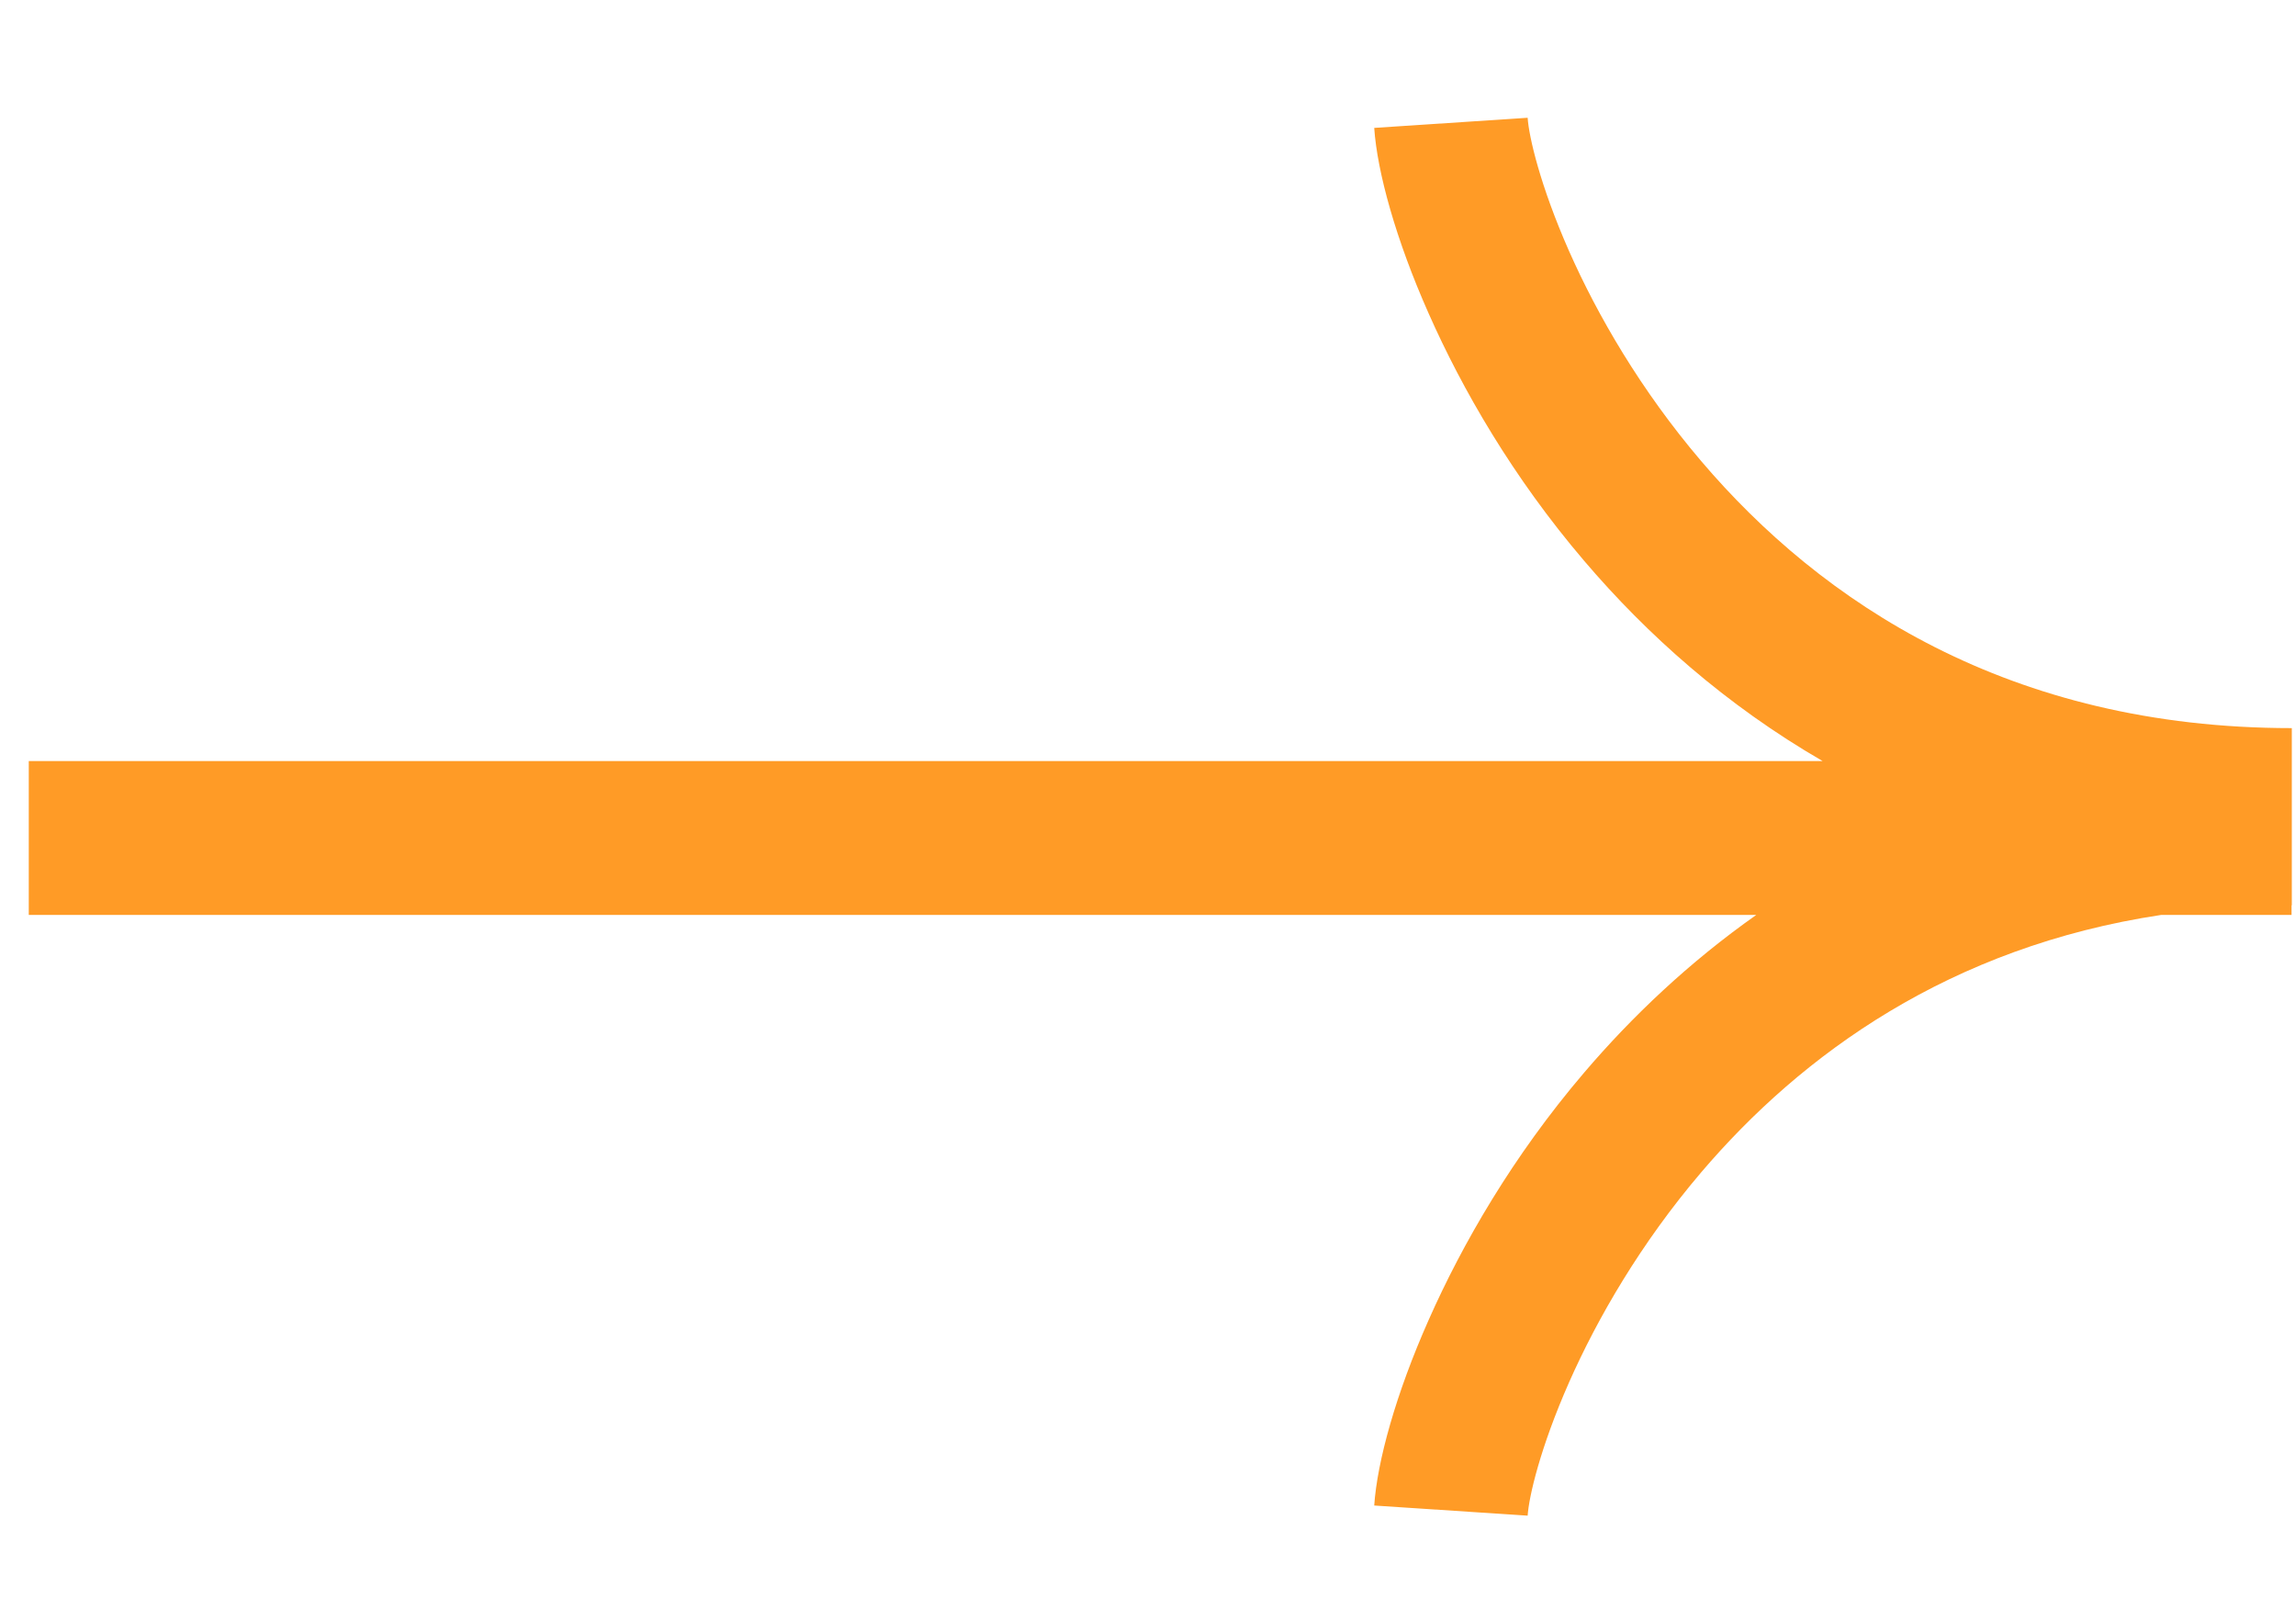 <svg width="17" height="12" viewBox="0 0 17 12" fill="none" xmlns="http://www.w3.org/2000/svg">
<path fill-rule="evenodd" clip-rule="evenodd" d="M10.578 2.321C10.335 1.774 10.197 1.273 10.175 0.947L11.311 0.872C11.32 1.011 11.403 1.373 11.618 1.86C11.828 2.334 12.148 2.888 12.596 3.414C13.484 4.457 14.875 5.391 16.969 5.391V5.565V6.529V6.703C16.968 6.703 16.968 6.703 16.967 6.703V6.774H16.003C14.437 7.01 13.34 7.807 12.596 8.68C12.148 9.206 11.828 9.76 11.618 10.234C11.403 10.721 11.32 11.083 11.311 11.222L10.175 11.147C10.197 10.821 10.335 10.32 10.578 9.773C10.826 9.213 11.2 8.562 11.729 7.942C12.083 7.527 12.506 7.125 13.004 6.774H0.213V5.635H13.495C12.778 5.22 12.194 4.698 11.729 4.152C11.2 3.532 10.826 2.881 10.578 2.321Z" fill="#FF9B26"/>
</svg>
